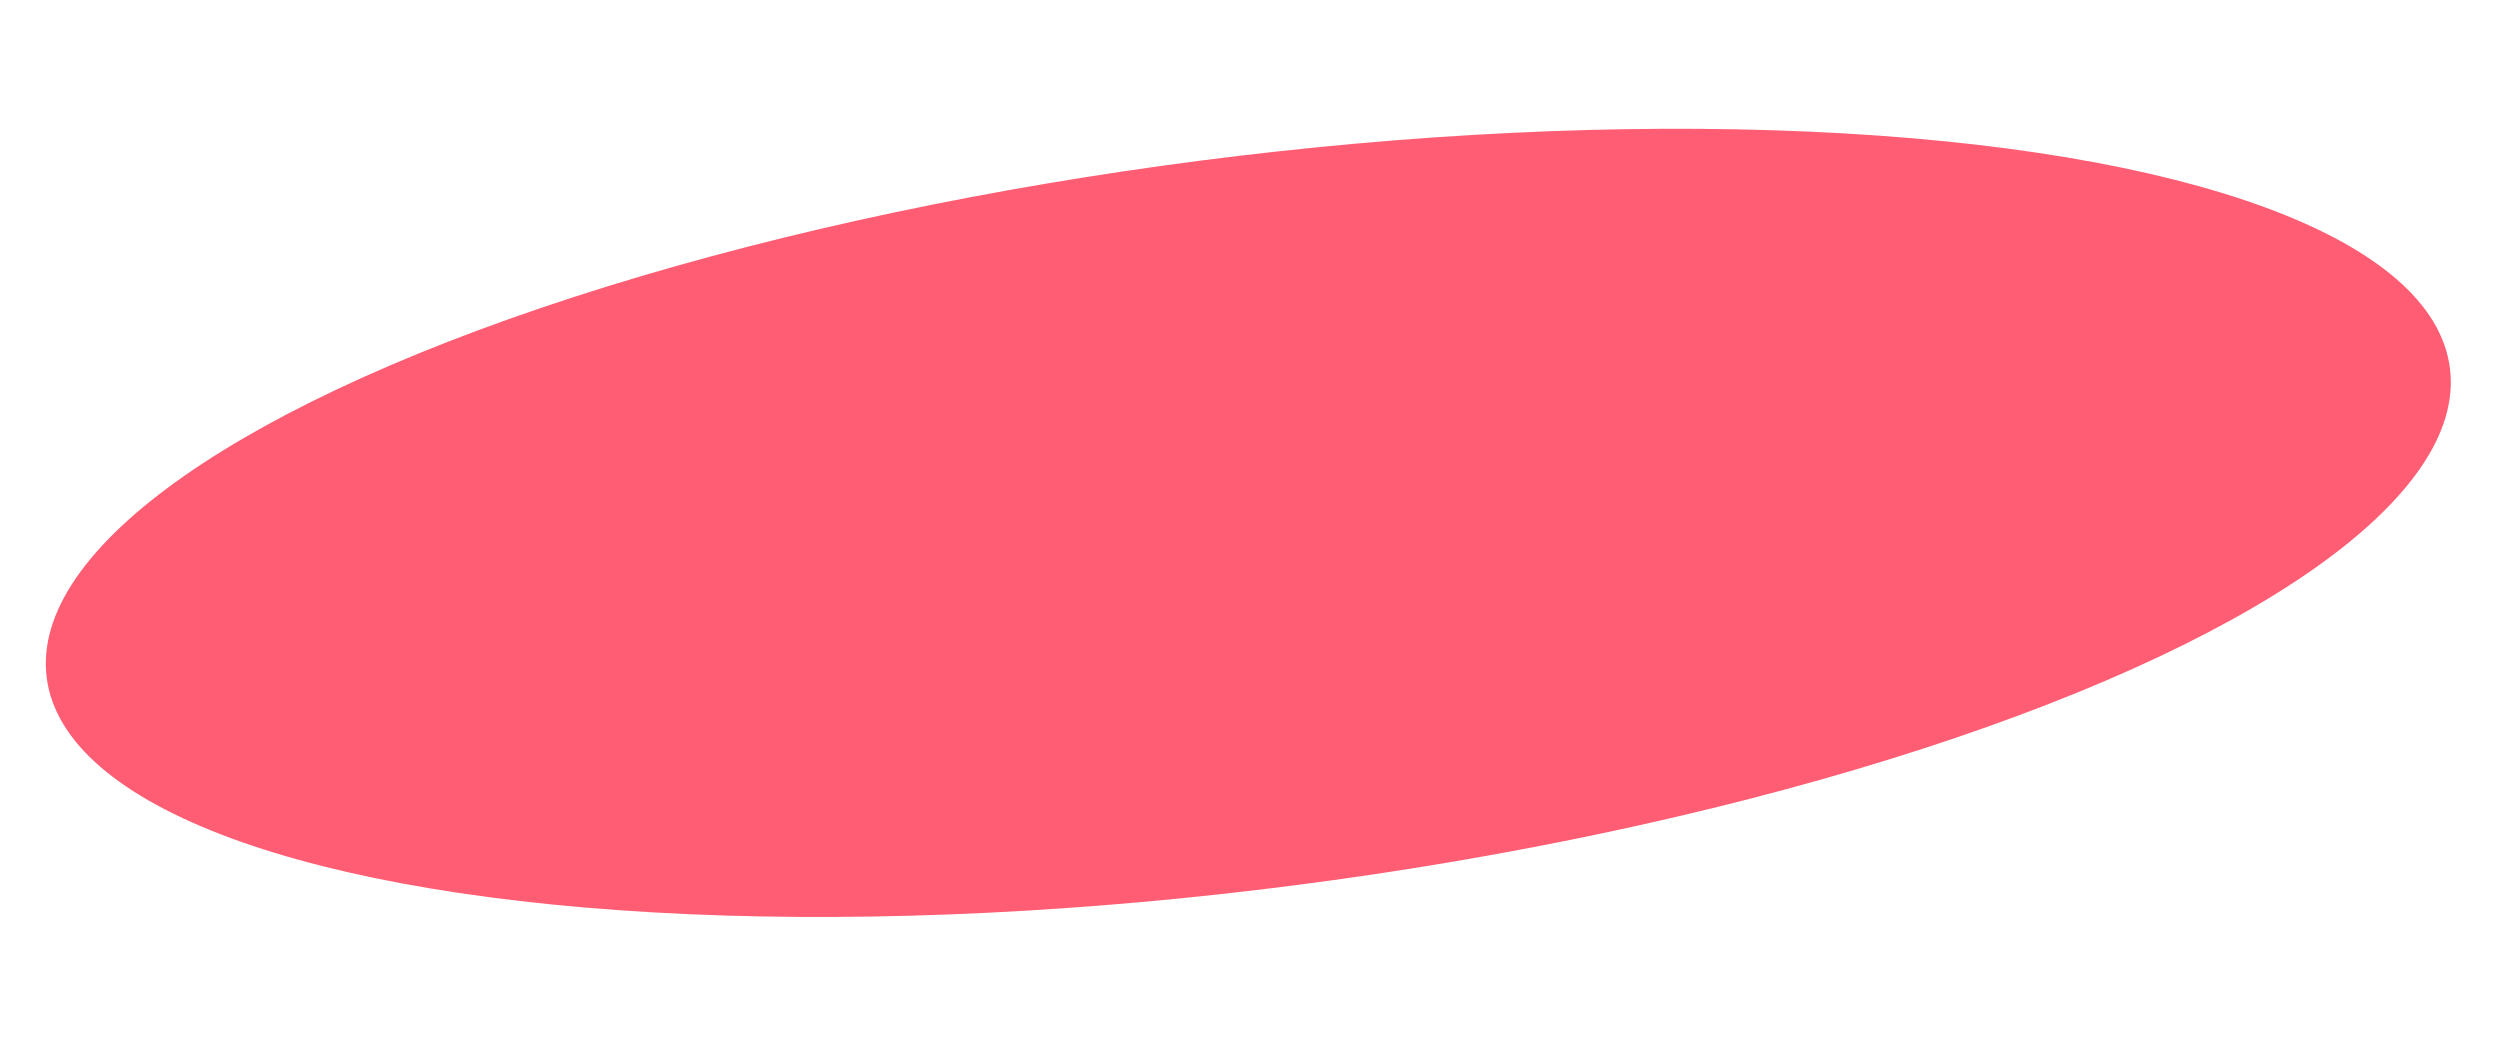 <?xml version="1.0" encoding="UTF-8"?> <svg xmlns="http://www.w3.org/2000/svg" width="325" height="136" viewBox="0 0 325 136" fill="none"> <ellipse cx="162.28" cy="67.974" rx="157.5" ry="47.5" transform="rotate(-7.345 162.28 67.974)" fill="#FF5D73"></ellipse> </svg> 